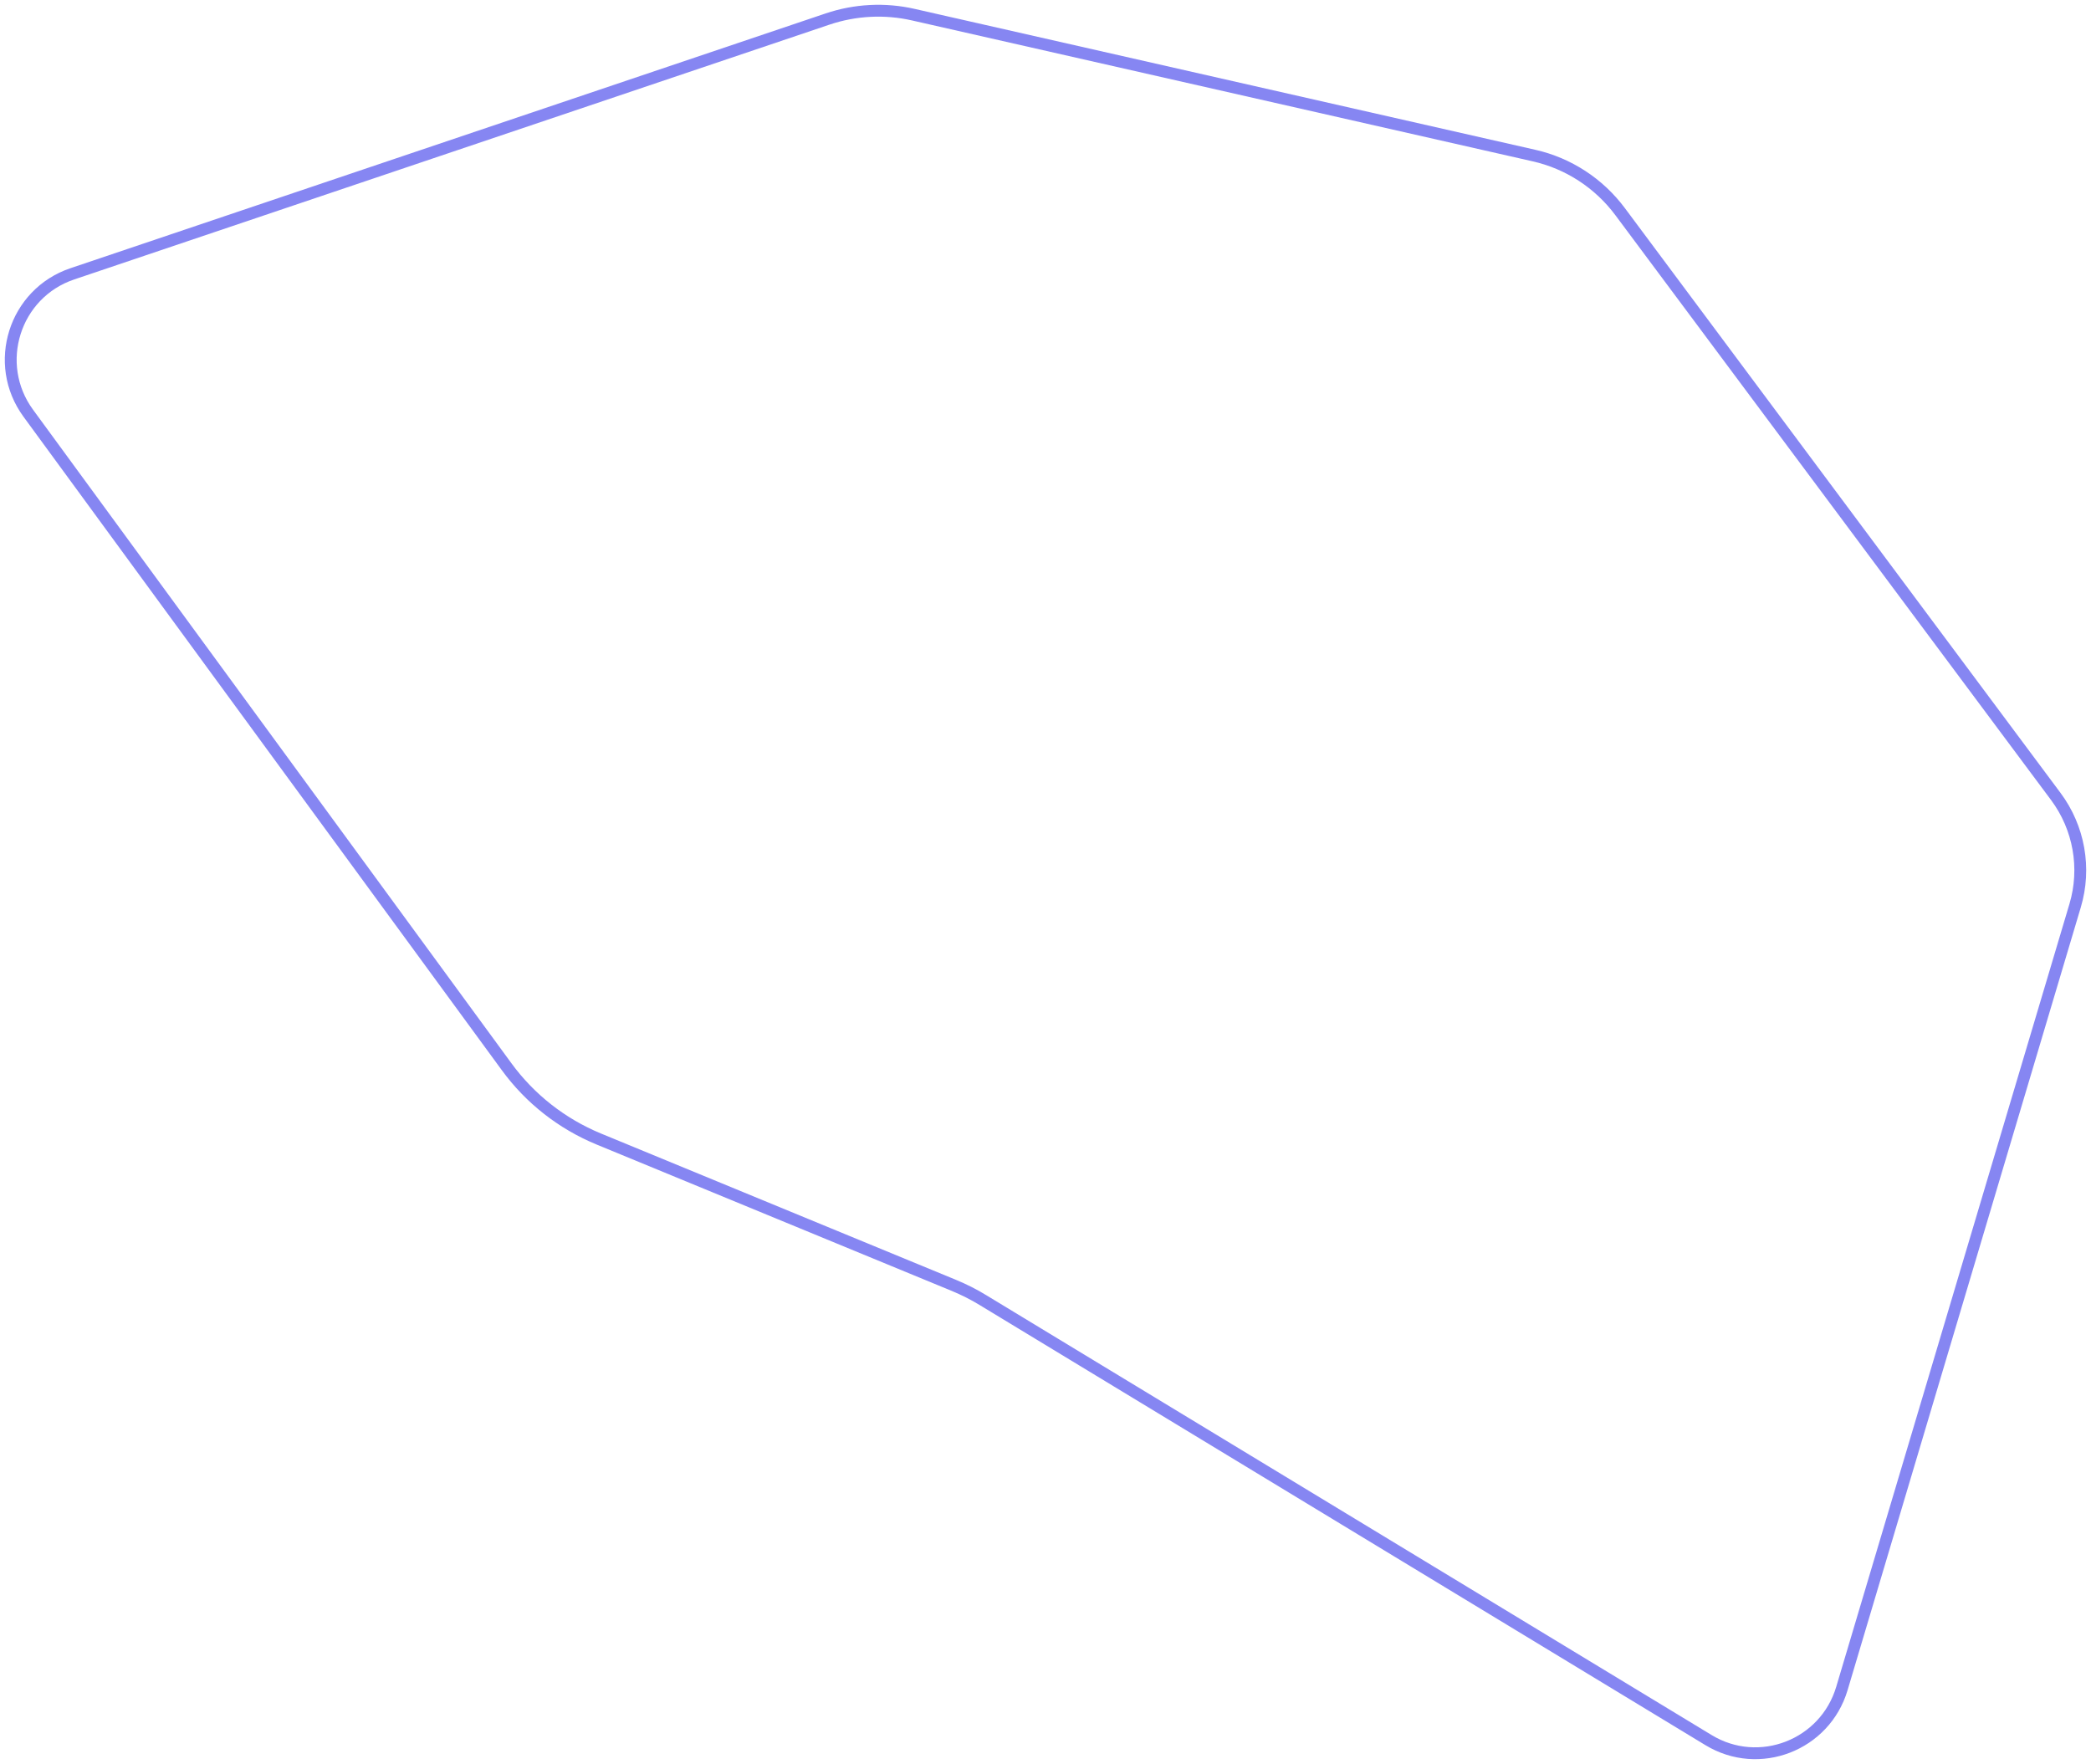 <svg width="390" height="329" viewBox="0 0 390 329" fill="none" xmlns="http://www.w3.org/2000/svg">
<path d="M286.097 29.011L170.353 2.736C165.048 1.527 159.501 1.814 154.346 3.552L13.491 51.071C2.669 54.712 -1.476 67.857 5.277 77.074L94.507 198.976C98.878 204.959 104.817 209.598 111.645 212.423L177.92 239.741C179.774 240.512 181.568 241.403 183.271 242.446L318.669 324.55C328.105 330.276 340.389 325.517 343.539 314.925L387.039 168.908C389.119 161.928 387.778 154.388 383.437 148.556L302.18 39.482C298.231 34.178 292.533 30.461 286.097 29.011Z" stroke="#8686F2" stroke-width="2.21" stroke-miterlimit="10"/>
</svg>
